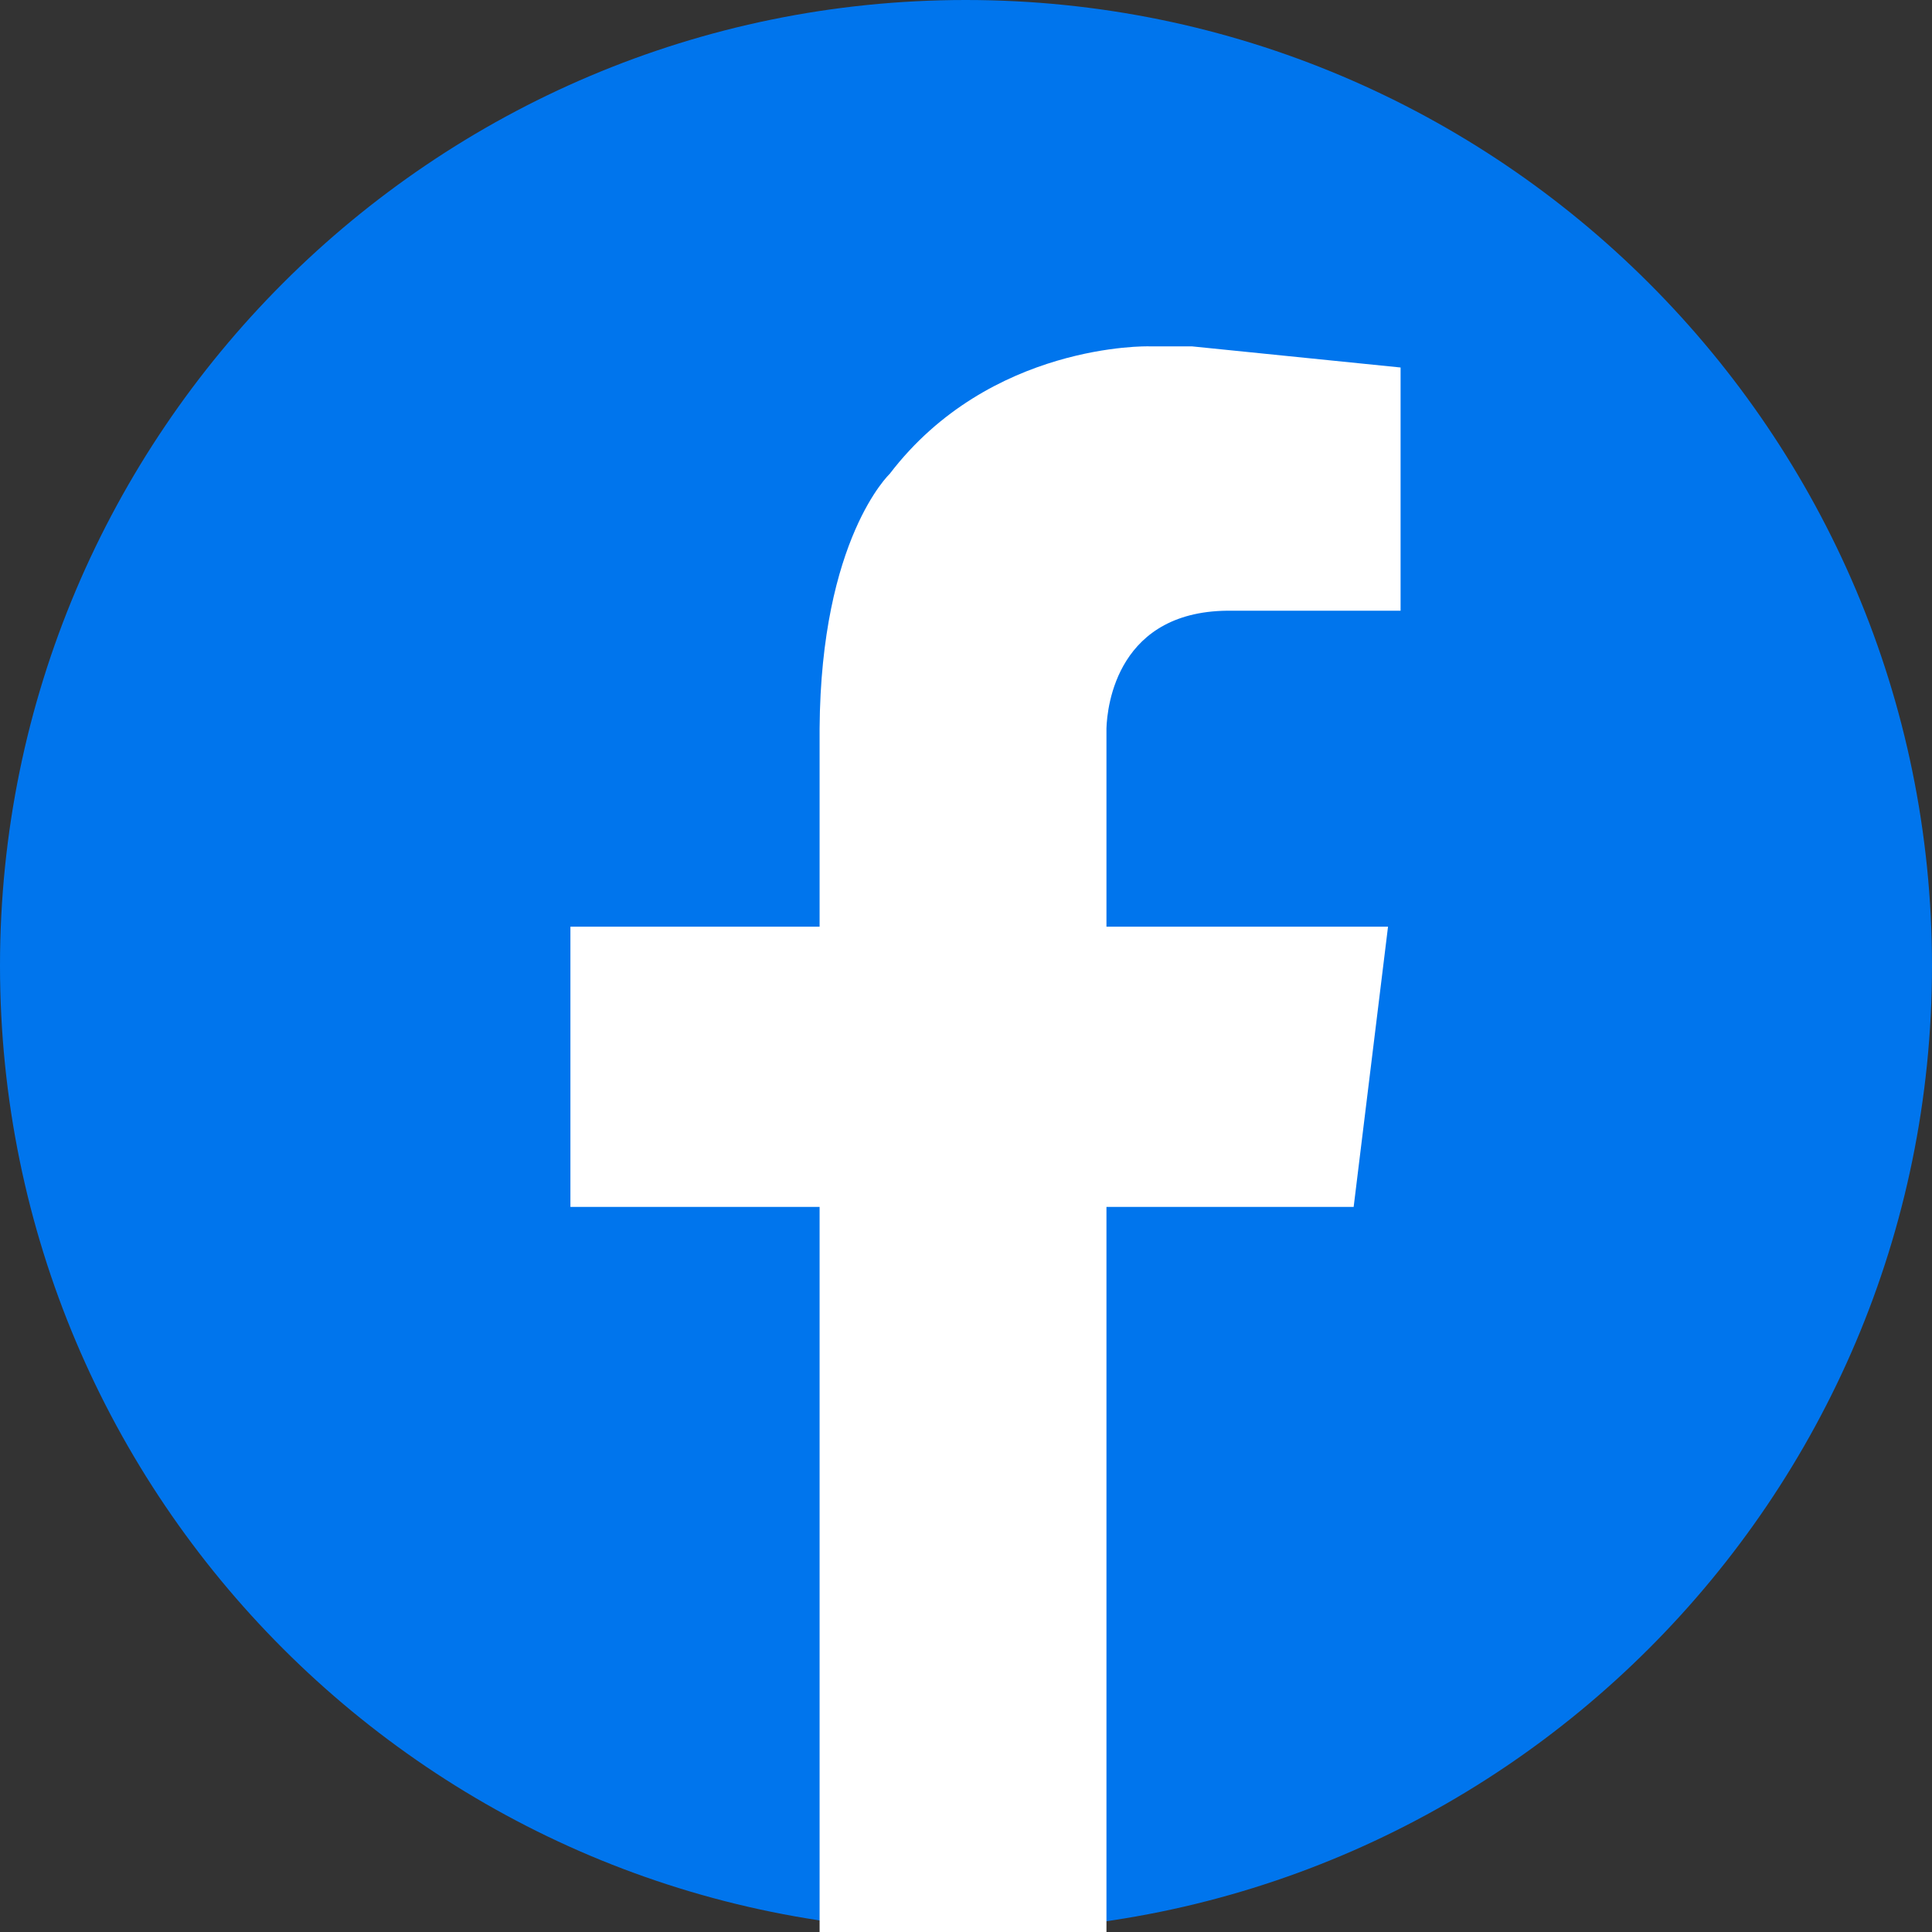 <svg xmlns="http://www.w3.org/2000/svg" id="Capa_2" data-name="Capa 2" viewBox="0 0 29.23 29.23"><rect x="0" y="0" width="29.23" height="29.23" fill="#333333" stroke="none"/><defs><style> .cls-1 { fill: #fff; } .cls-2 { fill: #0075ed; } </style></defs><g id="Fondos"><g><path class="cls-2" d="m14.61,0h0C22.68,0,29.23,6.55,29.23,14.61h0c0,8.07-6.55,14.61-14.61,14.61h0C6.55,29.23,0,22.68,0,14.61H0C0,6.55,6.55,0,14.61,0Z"></path><path class="cls-1" d="m18.65,9.24h2.54v-3.68l-3.16-.32h-.65s-2.4-.06-3.92,1.93c0,0-1.04.98-1.06,3.85h0v3h-3.77v4.24h3.77v10.97h4.34v-10.97h3.74l.52-4.24h-4.26v-3h0c.01-.33.16-1.81,1.91-1.78Z"></path></g></g></svg>